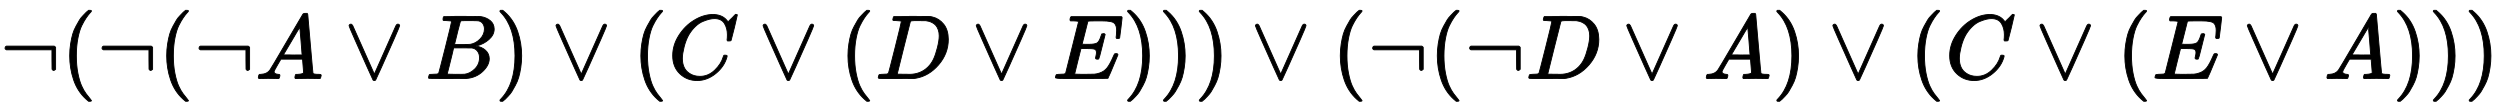 <?xml version="1.0" standalone="no"?>
<!DOCTYPE svg PUBLIC "-//W3C//DTD SVG 1.1//EN" "http://www.w3.org/Graphics/SVG/1.1/DTD/svg11.dtd">
<svg xmlns:xlink="http://www.w3.org/1999/xlink" width="63.813ex" height="2.843ex" style="vertical-align: -0.838ex;" viewBox="0 -863.1 27475 1223.9" xmlns="http://www.w3.org/2000/svg">
<defs>
<path stroke-width="10" id="E1-MJMAIN-AC" d="M56 323T56 336T70 356H596Q603 353 611 343V102Q598 89 591 89Q587 89 584 90T579 94T575 98T572 102L571 209V316H70Q56 323 56 336Z"></path>
<path stroke-width="10" id="E1-MJMAIN-28" d="M94 250Q94 319 104 381T127 488T164 576T202 643T244 695T277 729T302 750H315H319Q333 750 333 741Q333 738 316 720T275 667T226 581T184 443T167 250T184 58T225 -81T274 -167T316 -220T333 -241Q333 -250 318 -250H315H302L274 -226Q180 -141 137 -14T94 250Z"></path>
<path stroke-width="10" id="E1-MJMATHI-41" d="M208 74Q208 50 254 46Q272 46 272 35Q272 34 270 22Q267 8 264 4T251 0Q249 0 239 0T205 1T141 2Q70 2 50 0H42Q35 7 35 11Q37 38 48 46H62Q132 49 164 96Q170 102 345 401T523 704Q530 716 547 716H555H572Q578 707 578 706L606 383Q634 60 636 57Q641 46 701 46Q726 46 726 36Q726 34 723 22Q720 7 718 4T704 0Q701 0 690 0T651 1T578 2Q484 2 455 0H443Q437 6 437 9T439 27Q443 40 445 43L449 46H469Q523 49 533 63L521 213H283L249 155Q208 86 208 74ZM516 260Q516 271 504 416T490 562L463 519Q447 492 400 412L310 260L413 259Q516 259 516 260Z"></path>
<path stroke-width="10" id="E1-MJMAIN-2228" d="M55 580Q56 587 61 592T75 598Q86 598 96 580L333 48L570 580Q579 596 586 597Q588 598 591 598Q609 598 611 580Q611 574 546 426T415 132T348 -15Q343 -22 333 -22T318 -15Q317 -14 252 131T121 425T55 580Z"></path>
<path stroke-width="10" id="E1-MJMATHI-42" d="M231 637Q204 637 199 638T194 649Q194 676 205 682Q206 683 335 683Q594 683 608 681Q671 671 713 636T756 544Q756 480 698 429T565 360L555 357Q619 348 660 311T702 219Q702 146 630 78T453 1Q446 0 242 0Q42 0 39 2Q35 5 35 10Q35 17 37 24Q42 43 47 45Q51 46 62 46H68Q95 46 128 49Q142 52 147 61Q150 65 219 339T288 628Q288 635 231 637ZM649 544Q649 574 634 600T585 634Q578 636 493 637Q473 637 451 637T416 636H403Q388 635 384 626Q382 622 352 506Q352 503 351 500L320 374H401Q482 374 494 376Q554 386 601 434T649 544ZM595 229Q595 273 572 302T512 336Q506 337 429 337Q311 337 310 336Q310 334 293 263T258 122L240 52Q240 48 252 48T333 46Q422 46 429 47Q491 54 543 105T595 229Z"></path>
<path stroke-width="10" id="E1-MJMAIN-29" d="M60 749L64 750Q69 750 74 750H86L114 726Q208 641 251 514T294 250Q294 182 284 119T261 12T224 -76T186 -143T145 -194T113 -227T90 -246Q87 -249 86 -250H74Q66 -250 63 -250T58 -247T55 -238Q56 -237 66 -225Q221 -64 221 250T66 725Q56 737 55 738Q55 746 60 749Z"></path>
<path stroke-width="10" id="E1-MJMATHI-43" d="M50 252Q50 367 117 473T286 641T490 704Q580 704 633 653Q642 643 648 636T656 626L657 623Q660 623 684 649Q691 655 699 663T715 679T725 690L740 705H746Q760 705 760 698Q760 694 728 561Q692 422 692 421Q690 416 687 415T669 413H653Q647 419 647 422Q647 423 648 429T650 449T651 481Q651 552 619 605T510 659Q484 659 454 652T382 628T299 572T226 479Q194 422 175 346T156 222Q156 108 232 58Q280 24 350 24Q441 24 512 92T606 240Q610 253 612 255T628 257Q648 257 648 248Q648 243 647 239Q618 132 523 55T319 -22Q206 -22 128 53T50 252Z"></path>
<path stroke-width="10" id="E1-MJMATHI-44" d="M287 628Q287 635 230 637Q207 637 200 638T193 647Q193 655 197 667T204 682Q206 683 403 683Q570 682 590 682T630 676Q702 659 752 597T803 431Q803 275 696 151T444 3L430 1L236 0H125H72Q48 0 41 2T33 11Q33 13 36 25Q40 41 44 43T67 46Q94 46 127 49Q141 52 146 61Q149 65 218 339T287 628ZM703 469Q703 507 692 537T666 584T629 613T590 629T555 636Q553 636 541 636T512 636T479 637H436Q392 637 386 627Q384 623 313 339T242 52Q242 48 253 48T330 47Q335 47 349 47T373 46Q499 46 581 128Q617 164 640 212T683 339T703 469Z"></path>
<path stroke-width="10" id="E1-MJMATHI-45" d="M492 213Q472 213 472 226Q472 230 477 250T482 285Q482 316 461 323T364 330H312Q311 328 277 192T243 52Q243 48 254 48T334 46Q428 46 458 48T518 61Q567 77 599 117T670 248Q680 270 683 272Q690 274 698 274Q718 274 718 261Q613 7 608 2Q605 0 322 0H133Q31 0 31 11Q31 13 34 25Q38 41 42 43T65 46Q92 46 125 49Q139 52 144 61Q146 66 215 342T285 622Q285 629 281 629Q273 632 228 634H197Q191 640 191 642T193 659Q197 676 203 680H757Q764 676 764 669Q764 664 751 557T737 447Q735 440 717 440H705Q698 445 698 453L701 476Q704 500 704 528Q704 558 697 578T678 609T643 625T596 632T532 634H485Q397 633 392 631Q388 629 386 622Q385 619 355 499T324 377Q347 376 372 376H398Q464 376 489 391T534 472Q538 488 540 490T557 493Q562 493 565 493T570 492T572 491T574 487T577 483L544 351Q511 218 508 216Q505 213 492 213Z"></path>
</defs>
<g stroke="currentColor" fill="currentColor" stroke-width="0" transform="matrix(1 0 0 -1 0 0)">
 <use xlink:href="#E1-MJMAIN-AC" x="0" y="0"></use>
 <use xlink:href="#E1-MJMAIN-28" x="672" y="0"></use>
 <use xlink:href="#E1-MJMAIN-AC" x="1066" y="0"></use>
 <use xlink:href="#E1-MJMAIN-28" x="1738" y="0"></use>
 <use xlink:href="#E1-MJMAIN-AC" x="2132" y="0"></use>
 <use xlink:href="#E1-MJMATHI-41" x="2804" y="0"></use>
 <use xlink:href="#E1-MJMAIN-2228" x="3781" y="0"></use>
 <use xlink:href="#E1-MJMATHI-42" x="4675" y="0"></use>
 <use xlink:href="#E1-MJMAIN-29" x="5439" y="0"></use>
 <use xlink:href="#E1-MJMAIN-2228" x="6055" y="0"></use>
 <use xlink:href="#E1-MJMAIN-28" x="6949" y="0"></use>
 <use xlink:href="#E1-MJMATHI-43" x="7343" y="0"></use>
 <use xlink:href="#E1-MJMAIN-2228" x="8331" y="0"></use>
 <use xlink:href="#E1-MJMAIN-28" x="9225" y="0"></use>
 <use xlink:href="#E1-MJMATHI-44" x="9619" y="0"></use>
 <use xlink:href="#E1-MJMAIN-2228" x="10674" y="0"></use>
 <use xlink:href="#E1-MJMATHI-45" x="11568" y="0"></use>
 <use xlink:href="#E1-MJMAIN-29" x="12337" y="0"></use>
 <use xlink:href="#E1-MJMAIN-29" x="12731" y="0"></use>
 <use xlink:href="#E1-MJMAIN-29" x="13125" y="0"></use>
 <use xlink:href="#E1-MJMAIN-2228" x="13742" y="0"></use>
 <use xlink:href="#E1-MJMAIN-28" x="14636" y="0"></use>
 <use xlink:href="#E1-MJMAIN-AC" x="15030" y="0"></use>
 <use xlink:href="#E1-MJMAIN-28" x="15702" y="0"></use>
 <use xlink:href="#E1-MJMAIN-AC" x="16096" y="0"></use>
 <use xlink:href="#E1-MJMATHI-44" x="16768" y="0"></use>
 <use xlink:href="#E1-MJMAIN-2228" x="17823" y="0"></use>
 <use xlink:href="#E1-MJMATHI-41" x="18717" y="0"></use>
 <use xlink:href="#E1-MJMAIN-29" x="19472" y="0"></use>
 <use xlink:href="#E1-MJMAIN-2228" x="20088" y="0"></use>
 <use xlink:href="#E1-MJMAIN-28" x="20983" y="0"></use>
 <use xlink:href="#E1-MJMATHI-43" x="21377" y="0"></use>
 <use xlink:href="#E1-MJMAIN-2228" x="22364" y="0"></use>
 <use xlink:href="#E1-MJMAIN-28" x="23258" y="0"></use>
 <use xlink:href="#E1-MJMATHI-45" x="23652" y="0"></use>
 <use xlink:href="#E1-MJMAIN-2228" x="24643" y="0"></use>
 <use xlink:href="#E1-MJMATHI-41" x="25538" y="0"></use>
 <use xlink:href="#E1-MJMAIN-29" x="26293" y="0"></use>
 <use xlink:href="#E1-MJMAIN-29" x="26687" y="0"></use>
 <use xlink:href="#E1-MJMAIN-29" x="27081" y="0"></use>
</g>
</svg>